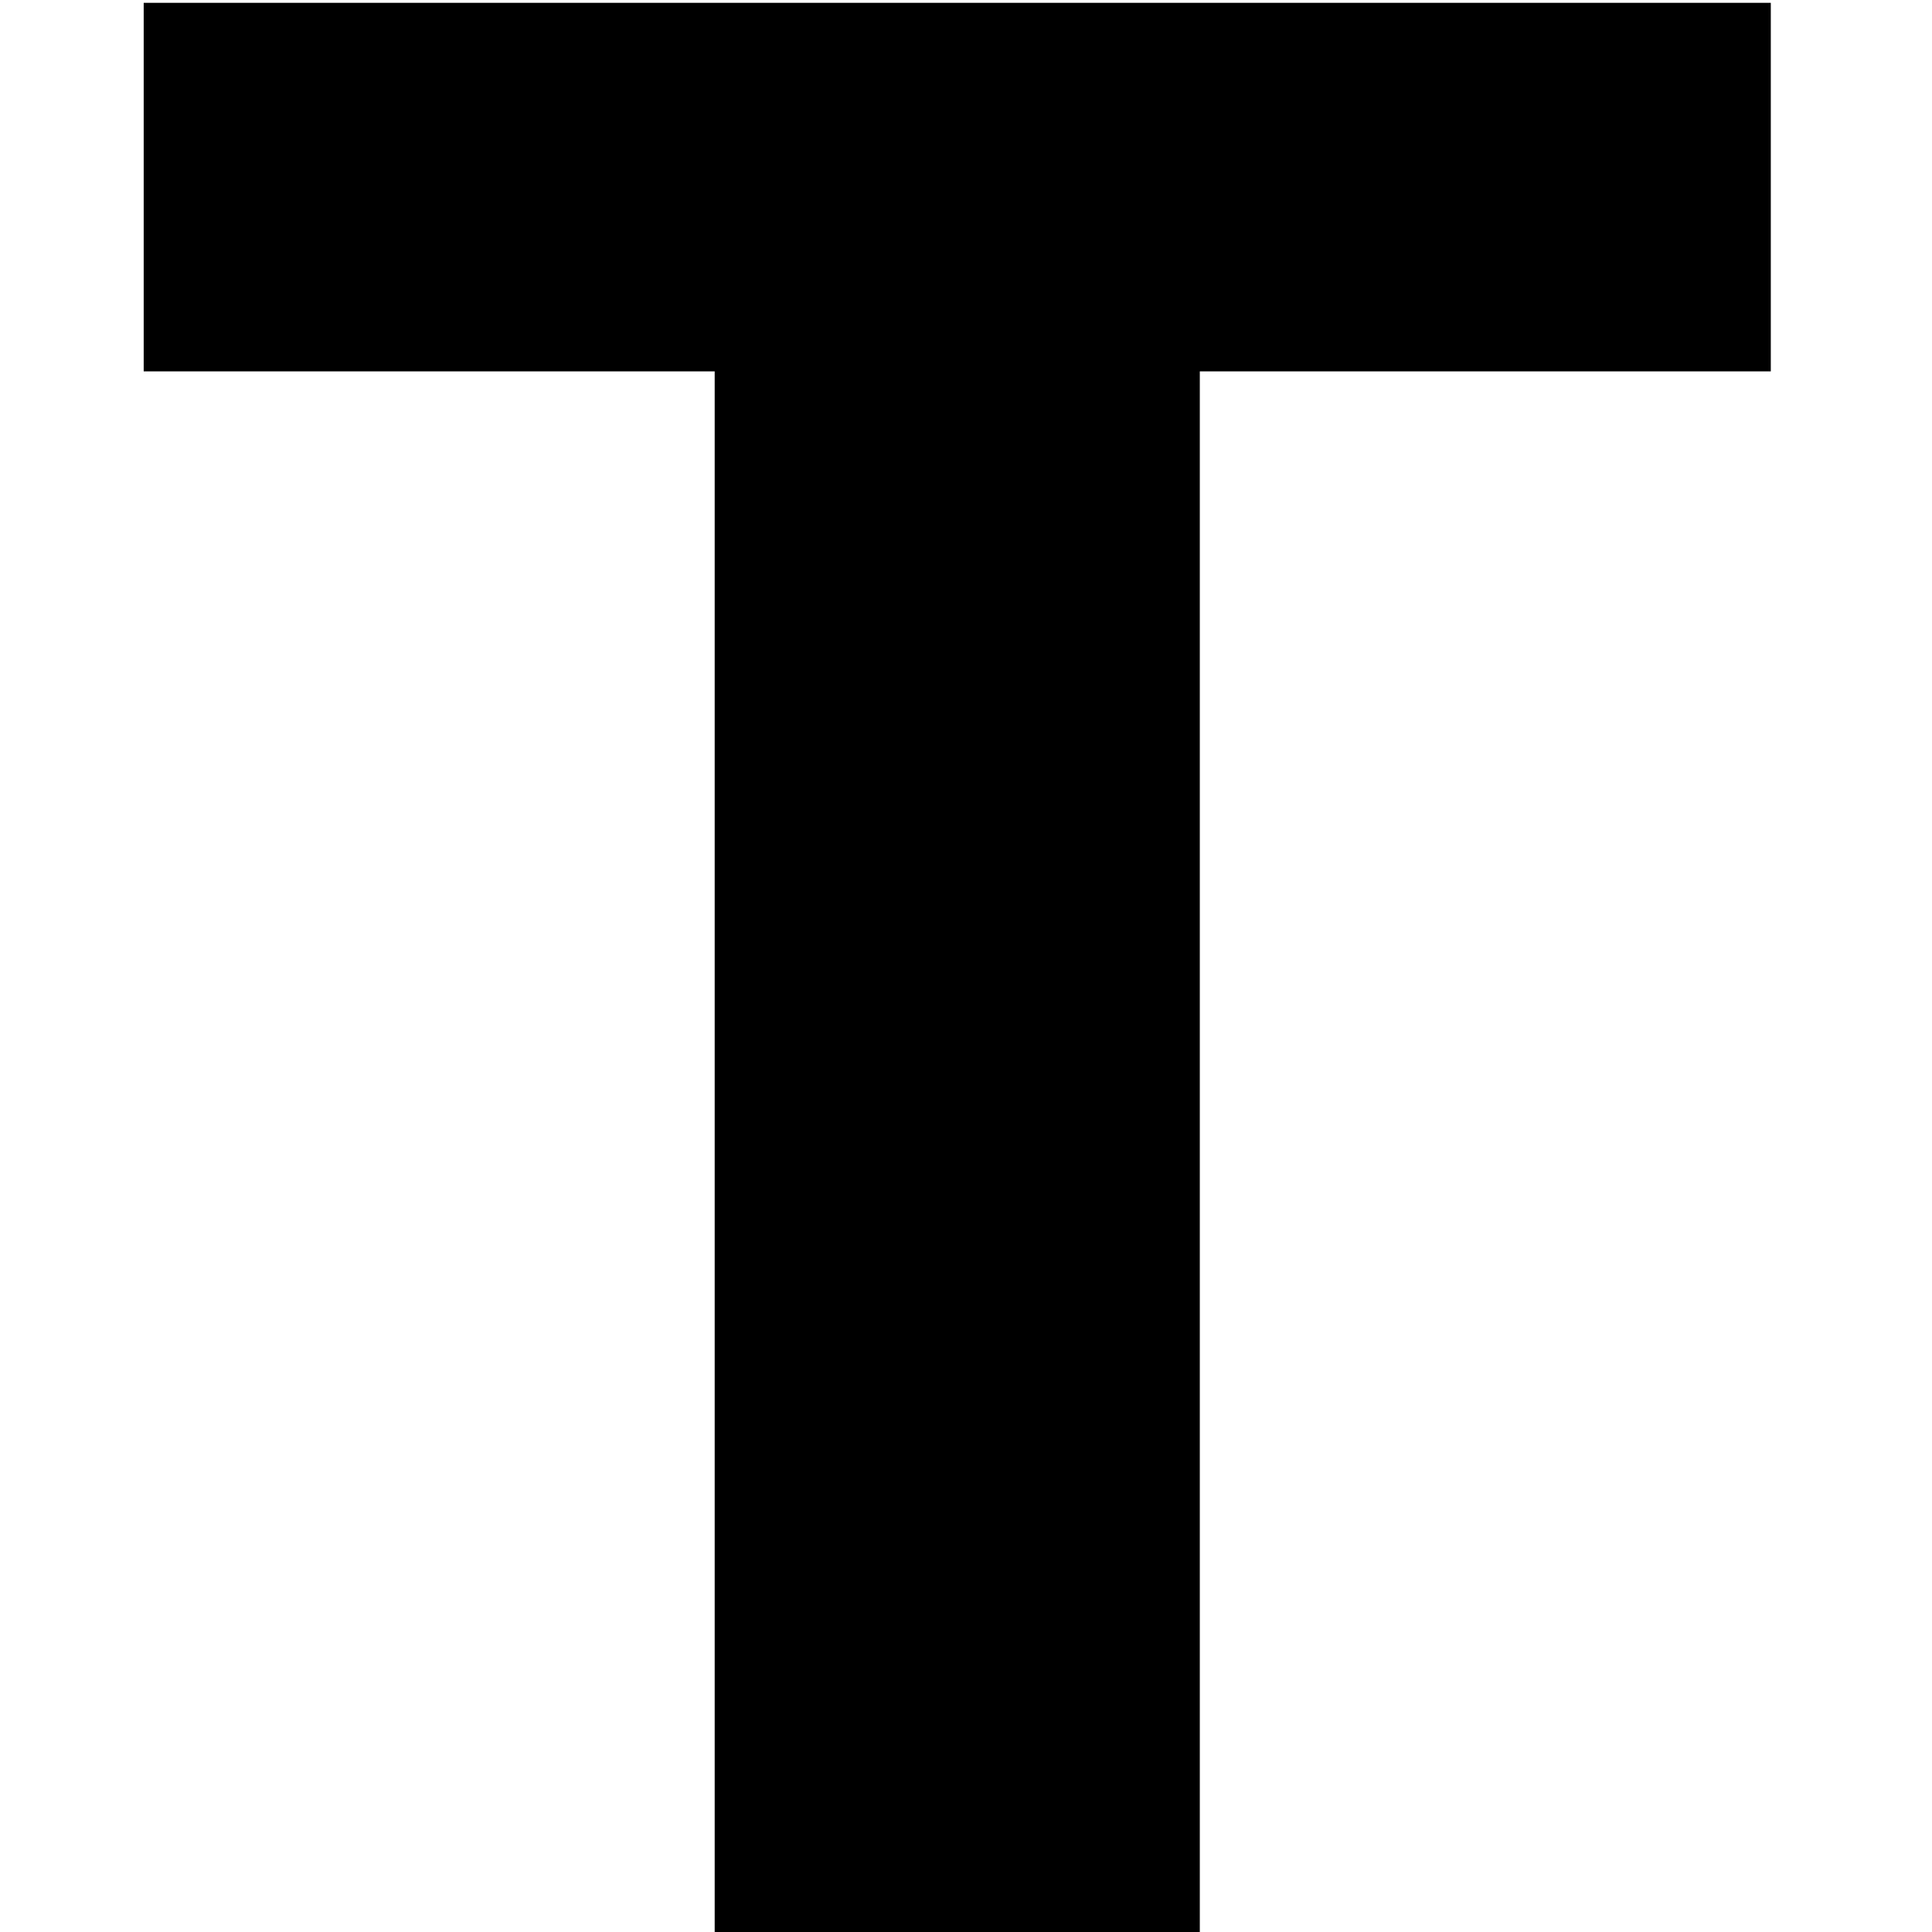 <?xml version="1.0" encoding="UTF-8" standalone="no"?>
<!-- Created with Inkscape (http://www.inkscape.org/) -->

<svg
   width="10.259mm"
   height="10.259mm"
   viewBox="0 0 10.259 10.259"
   version="1.1"
   id="svg1"
   xmlns="http://www.w3.org/2000/svg"
   xmlns:svg="http://www.w3.org/2000/svg">
  <defs
     id="defs1" />
  <g
     id="layer1"
     transform="translate(-110.021,-114.051)">
    <path
       d="m 113.816,124.326 v -8.303 h -3.032 v -1.957 h 8.64 v 1.957 h -3.032 v 8.303 z"
       style="font-weight:bold;font-size:53.333px;font-family:Tahoma;-inkscape-font-specification:'Tahoma Bold';white-space:pre;fill:#000000;fill-opacity:1"
       id="path1" />
  </g>
</svg>
